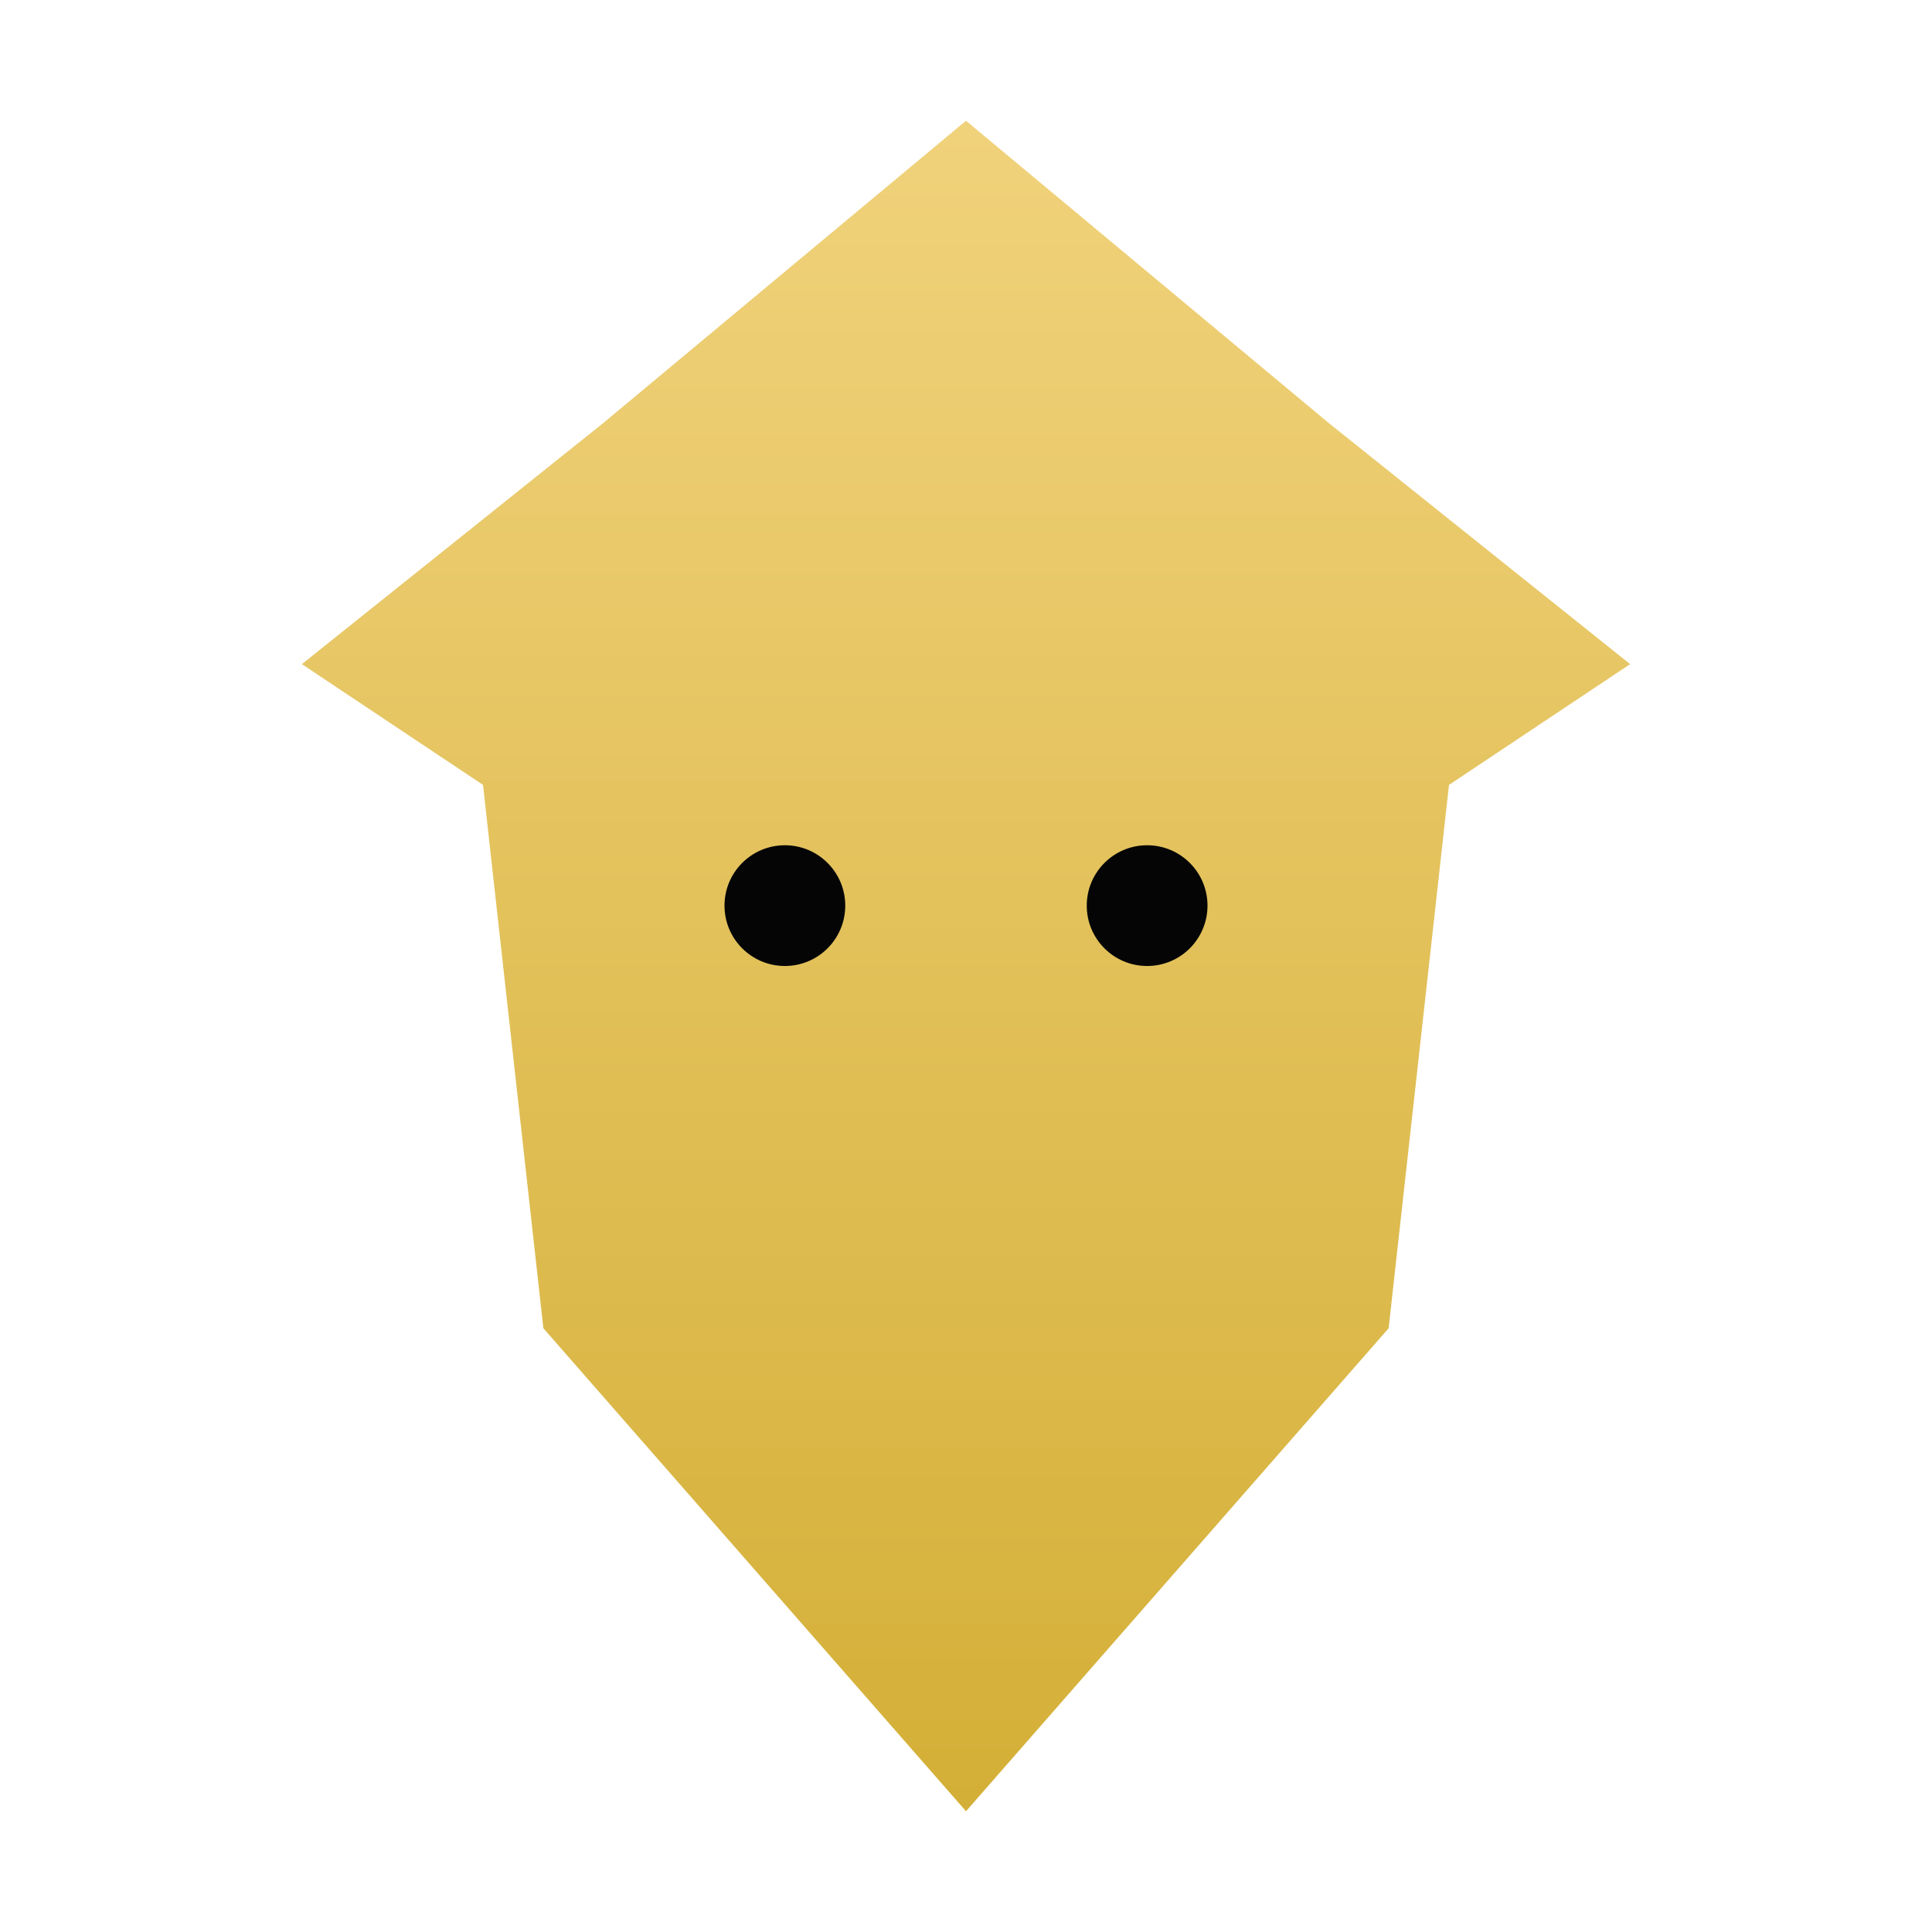 <svg xmlns="http://www.w3.org/2000/svg" viewBox="0 0 64 64">
  <defs>
    <linearGradient id="gold" x1="0" y1="0" x2="0" y2="1">
      <stop offset="0%" stop-color="#f0d27b"></stop>
      <stop offset="100%" stop-color="#d4af37"></stop>
    </linearGradient>
  </defs>

  <!-- Cabeça do lobo (minimalista) -->
  <path d="
    M32 4
    L44 14
    L54 22
    L48 26
    L46 44
    L32 60
    L18 44
    L16 26
    L10 22
    L20 14
    Z" fill="url(#gold)"></path>

  <!-- Olhos -->
  <circle cx="26" cy="30" r="2" fill="#050506"></circle>
  <circle cx="38" cy="30" r="2" fill="#050506"></circle>
</svg>
